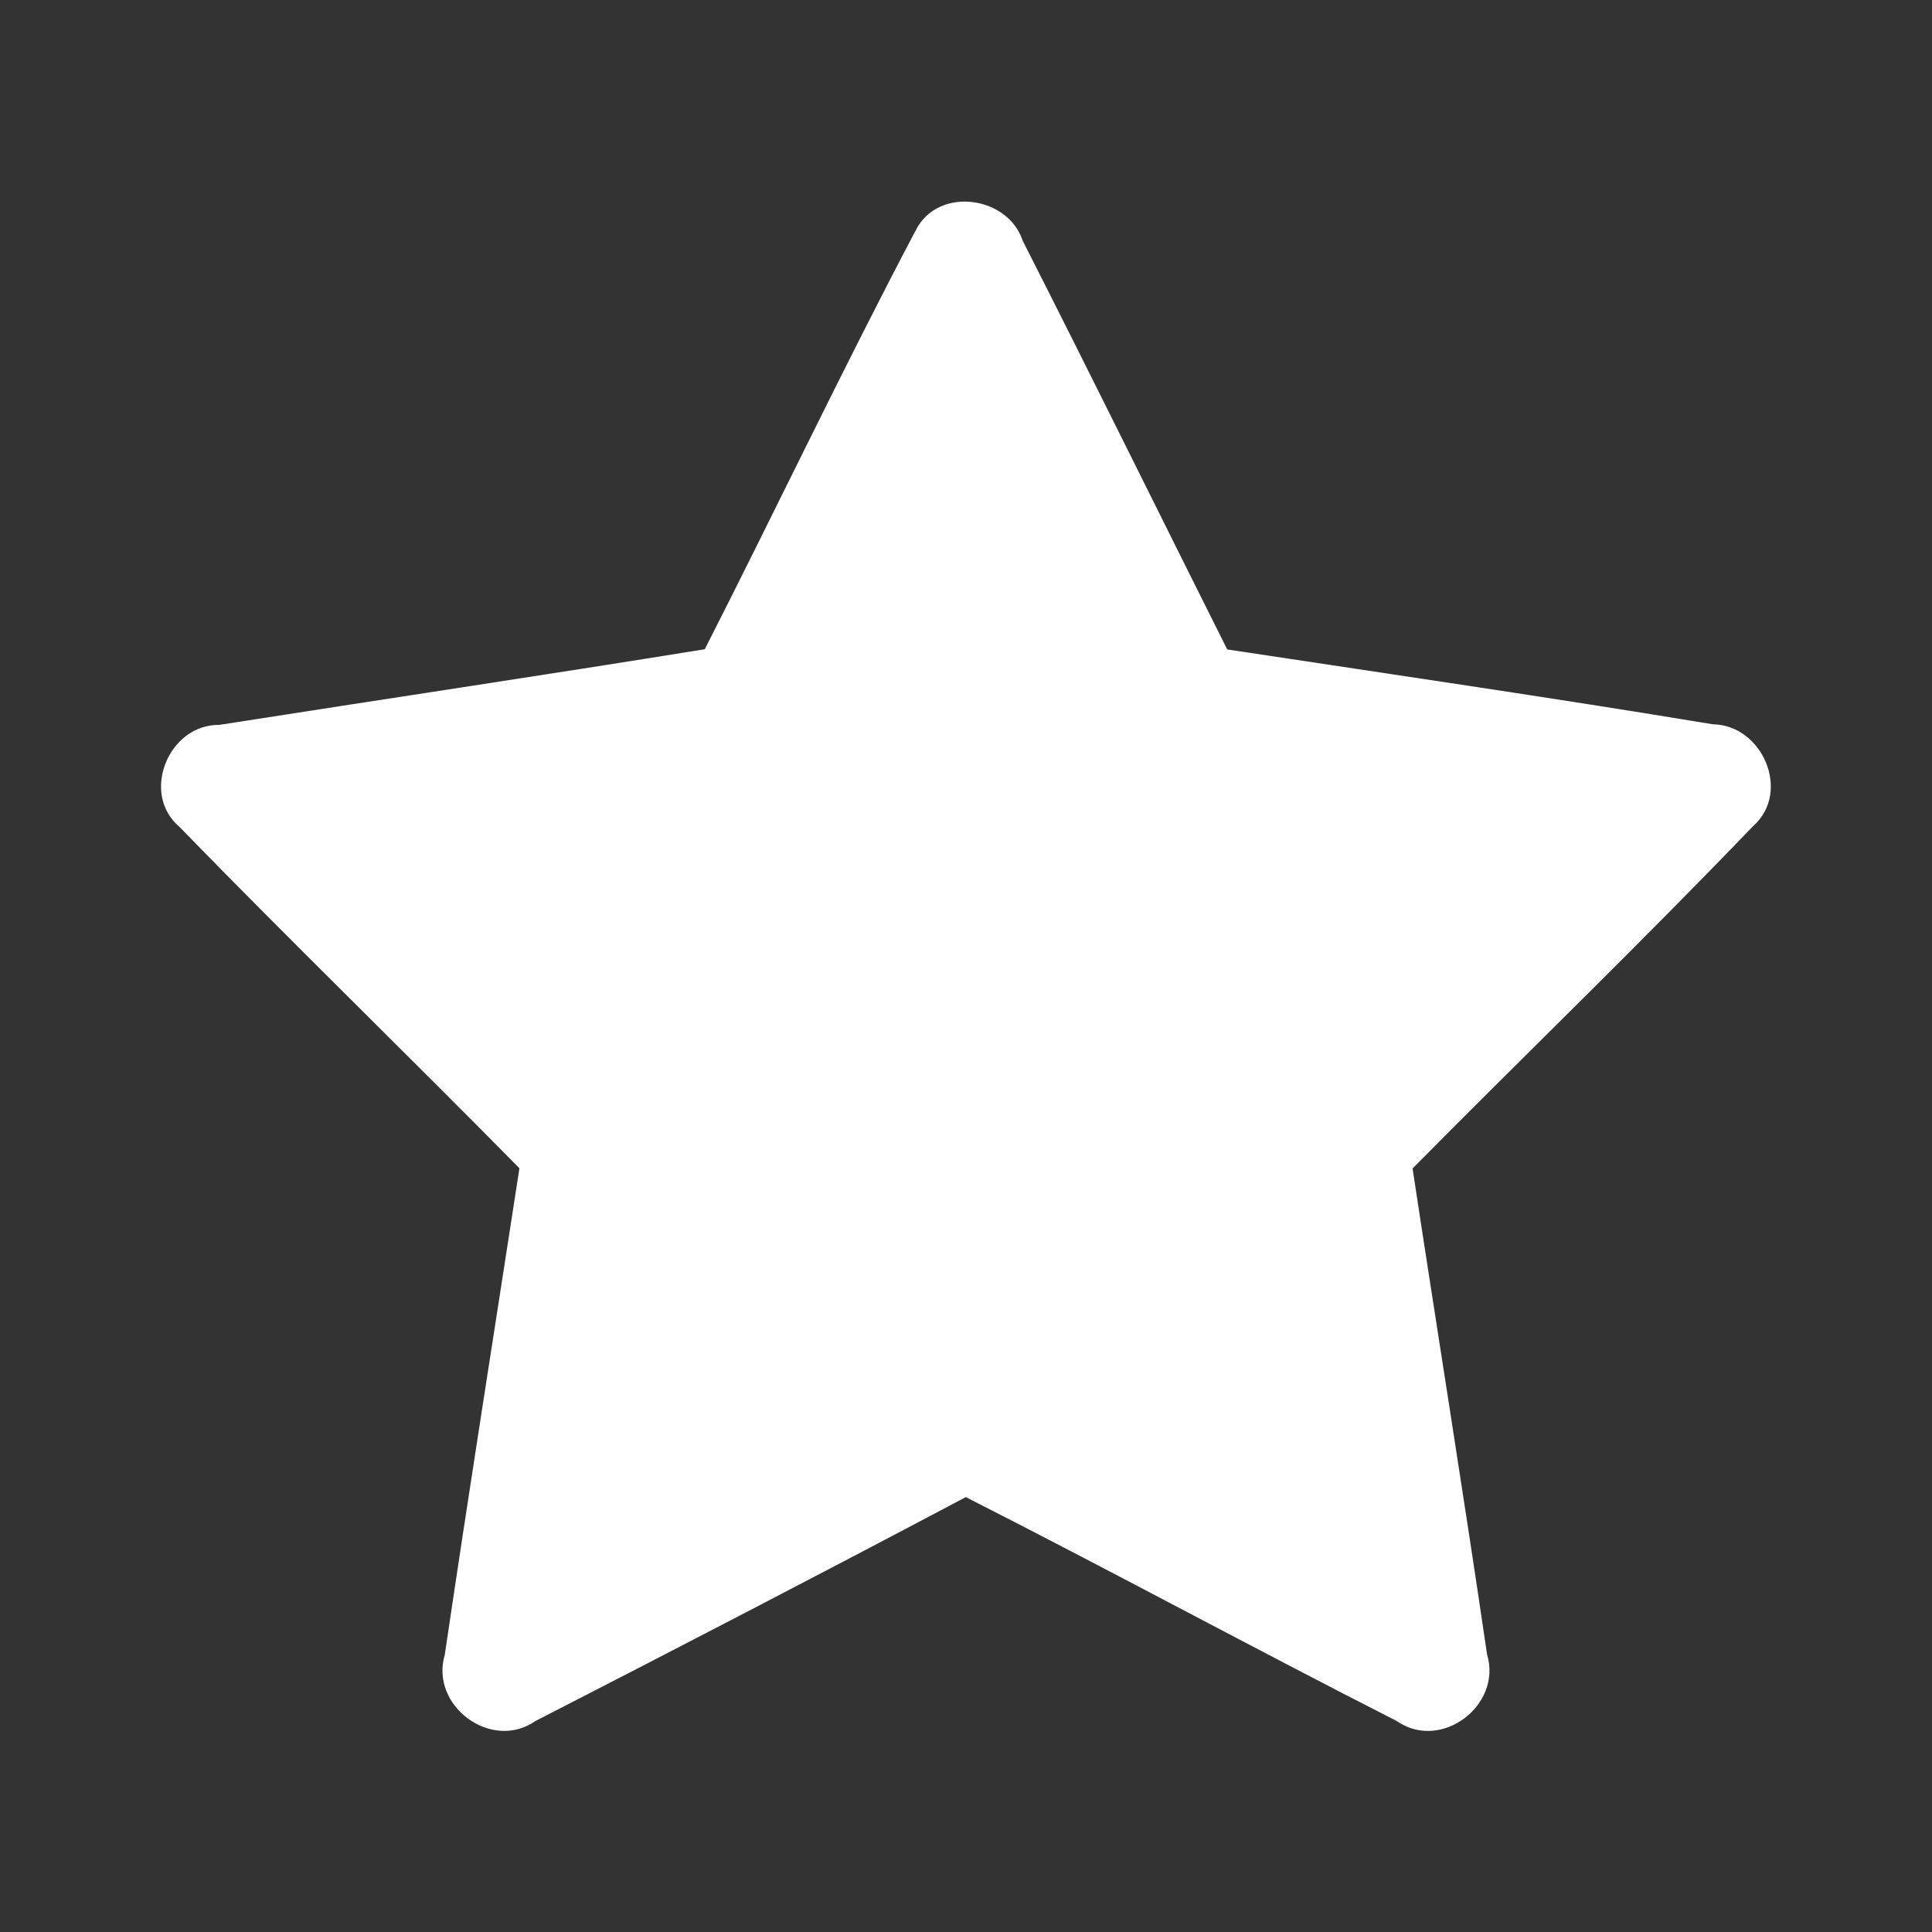 <?xml version="1.0" encoding="UTF-8"?> <svg xmlns="http://www.w3.org/2000/svg" width="96pt" height="96pt" viewBox="0 0 96 96" version="1.1"><rect x="0" y="0" width="96" height="96" fill="#333333" stroke="none"/><g id="#ffffffff"><path fill="#ffffff" opacity="1.00" d=" M 45.52 11.41 C 46.64 9.25 50.09 9.73 50.82 11.97 C 54.25 18.71 57.59 25.51 60.98 32.27 C 69.03 33.49 77.08 34.66 85.11 35.99 C 87.57 36.02 89.02 39.35 87.12 41.04 C 81.58 46.81 75.82 52.37 70.19 58.06 C 71.41 66.11 72.71 74.15 73.89 82.20 C 74.66 84.73 71.61 87.05 69.41 85.52 C 62.24 81.87 55.16 78.03 47.99 74.39 C 40.89 78.15 33.75 81.85 26.60 85.52 C 24.41 87.04 21.35 84.75 22.10 82.23 C 23.29 74.16 24.57 66.11 25.81 58.05 C 20.21 52.36 14.48 46.81 8.92 41.09 C 6.96 39.43 8.38 35.99 10.89 36.02 C 18.93 34.76 26.98 33.56 35.02 32.26 C 38.55 25.33 41.89 18.29 45.52 11.41 Z"></path></g></svg> 